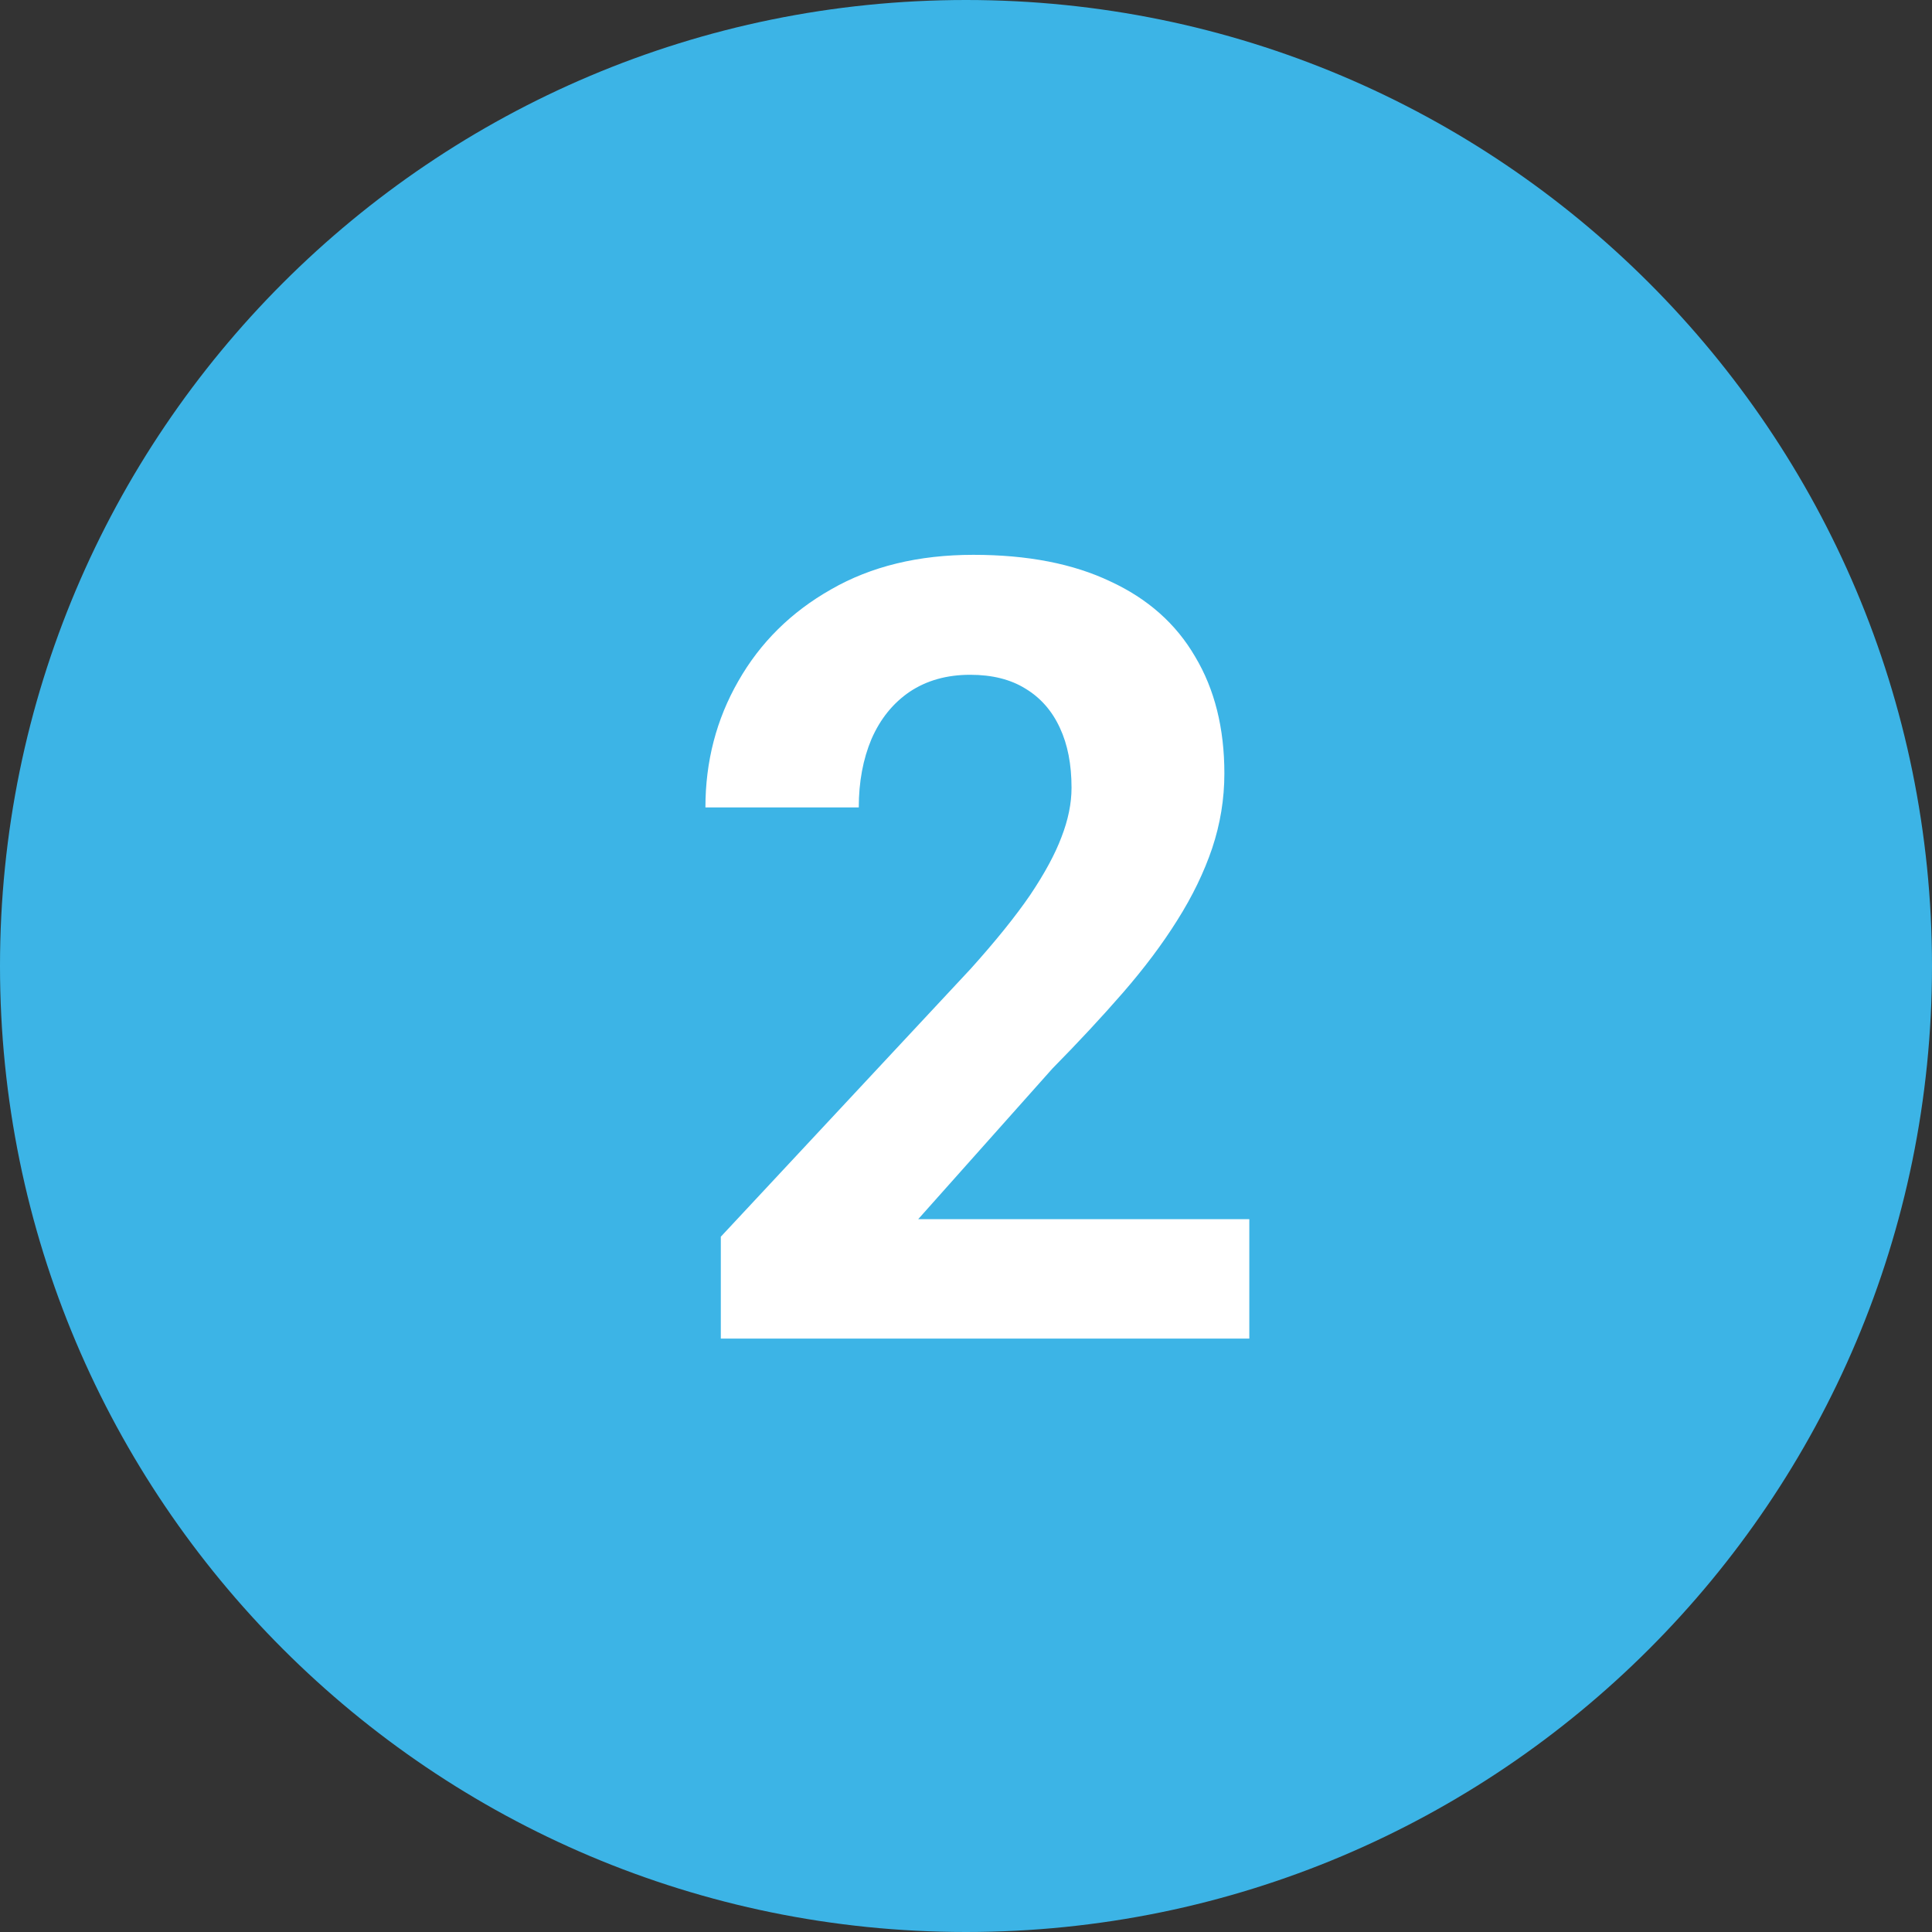 <svg width="56" height="56" viewBox="0 0 56 56" fill="none" xmlns="http://www.w3.org/2000/svg">
<rect x="0" y="0" width="56" height="56" fill="#333333" stroke="none"/>
<path d="M0 28C0 12.536 12.536 0 28 0C43.464 0 56 12.536 56 28C56 43.464 43.464 56 28 56C12.536 56 0 43.464 0 28Z" fill="#3CB4E6"/>
<path d="M36.212 35.339V38.8H20.893V35.847L28.137 28.08C28.865 27.27 29.439 26.557 29.86 25.942C30.28 25.316 30.582 24.757 30.767 24.265C30.962 23.763 31.059 23.286 31.059 22.835C31.059 22.158 30.947 21.579 30.721 21.097C30.495 20.605 30.162 20.225 29.721 19.959C29.291 19.692 28.757 19.559 28.122 19.559C27.445 19.559 26.86 19.723 26.368 20.051C25.886 20.379 25.517 20.835 25.261 21.42C25.015 22.004 24.892 22.666 24.892 23.404H20.447C20.447 22.071 20.764 20.851 21.4 19.743C22.036 18.625 22.933 17.738 24.092 17.082C25.25 16.416 26.625 16.082 28.214 16.082C29.783 16.082 31.105 16.339 32.182 16.852C33.269 17.354 34.089 18.082 34.643 19.036C35.207 19.979 35.489 21.107 35.489 22.419C35.489 23.158 35.371 23.881 35.135 24.588C34.899 25.285 34.561 25.983 34.12 26.68C33.69 27.367 33.166 28.064 32.551 28.772C31.936 29.479 31.254 30.212 30.506 30.971L26.614 35.339H36.212Z" fill="white"/>
</svg>

